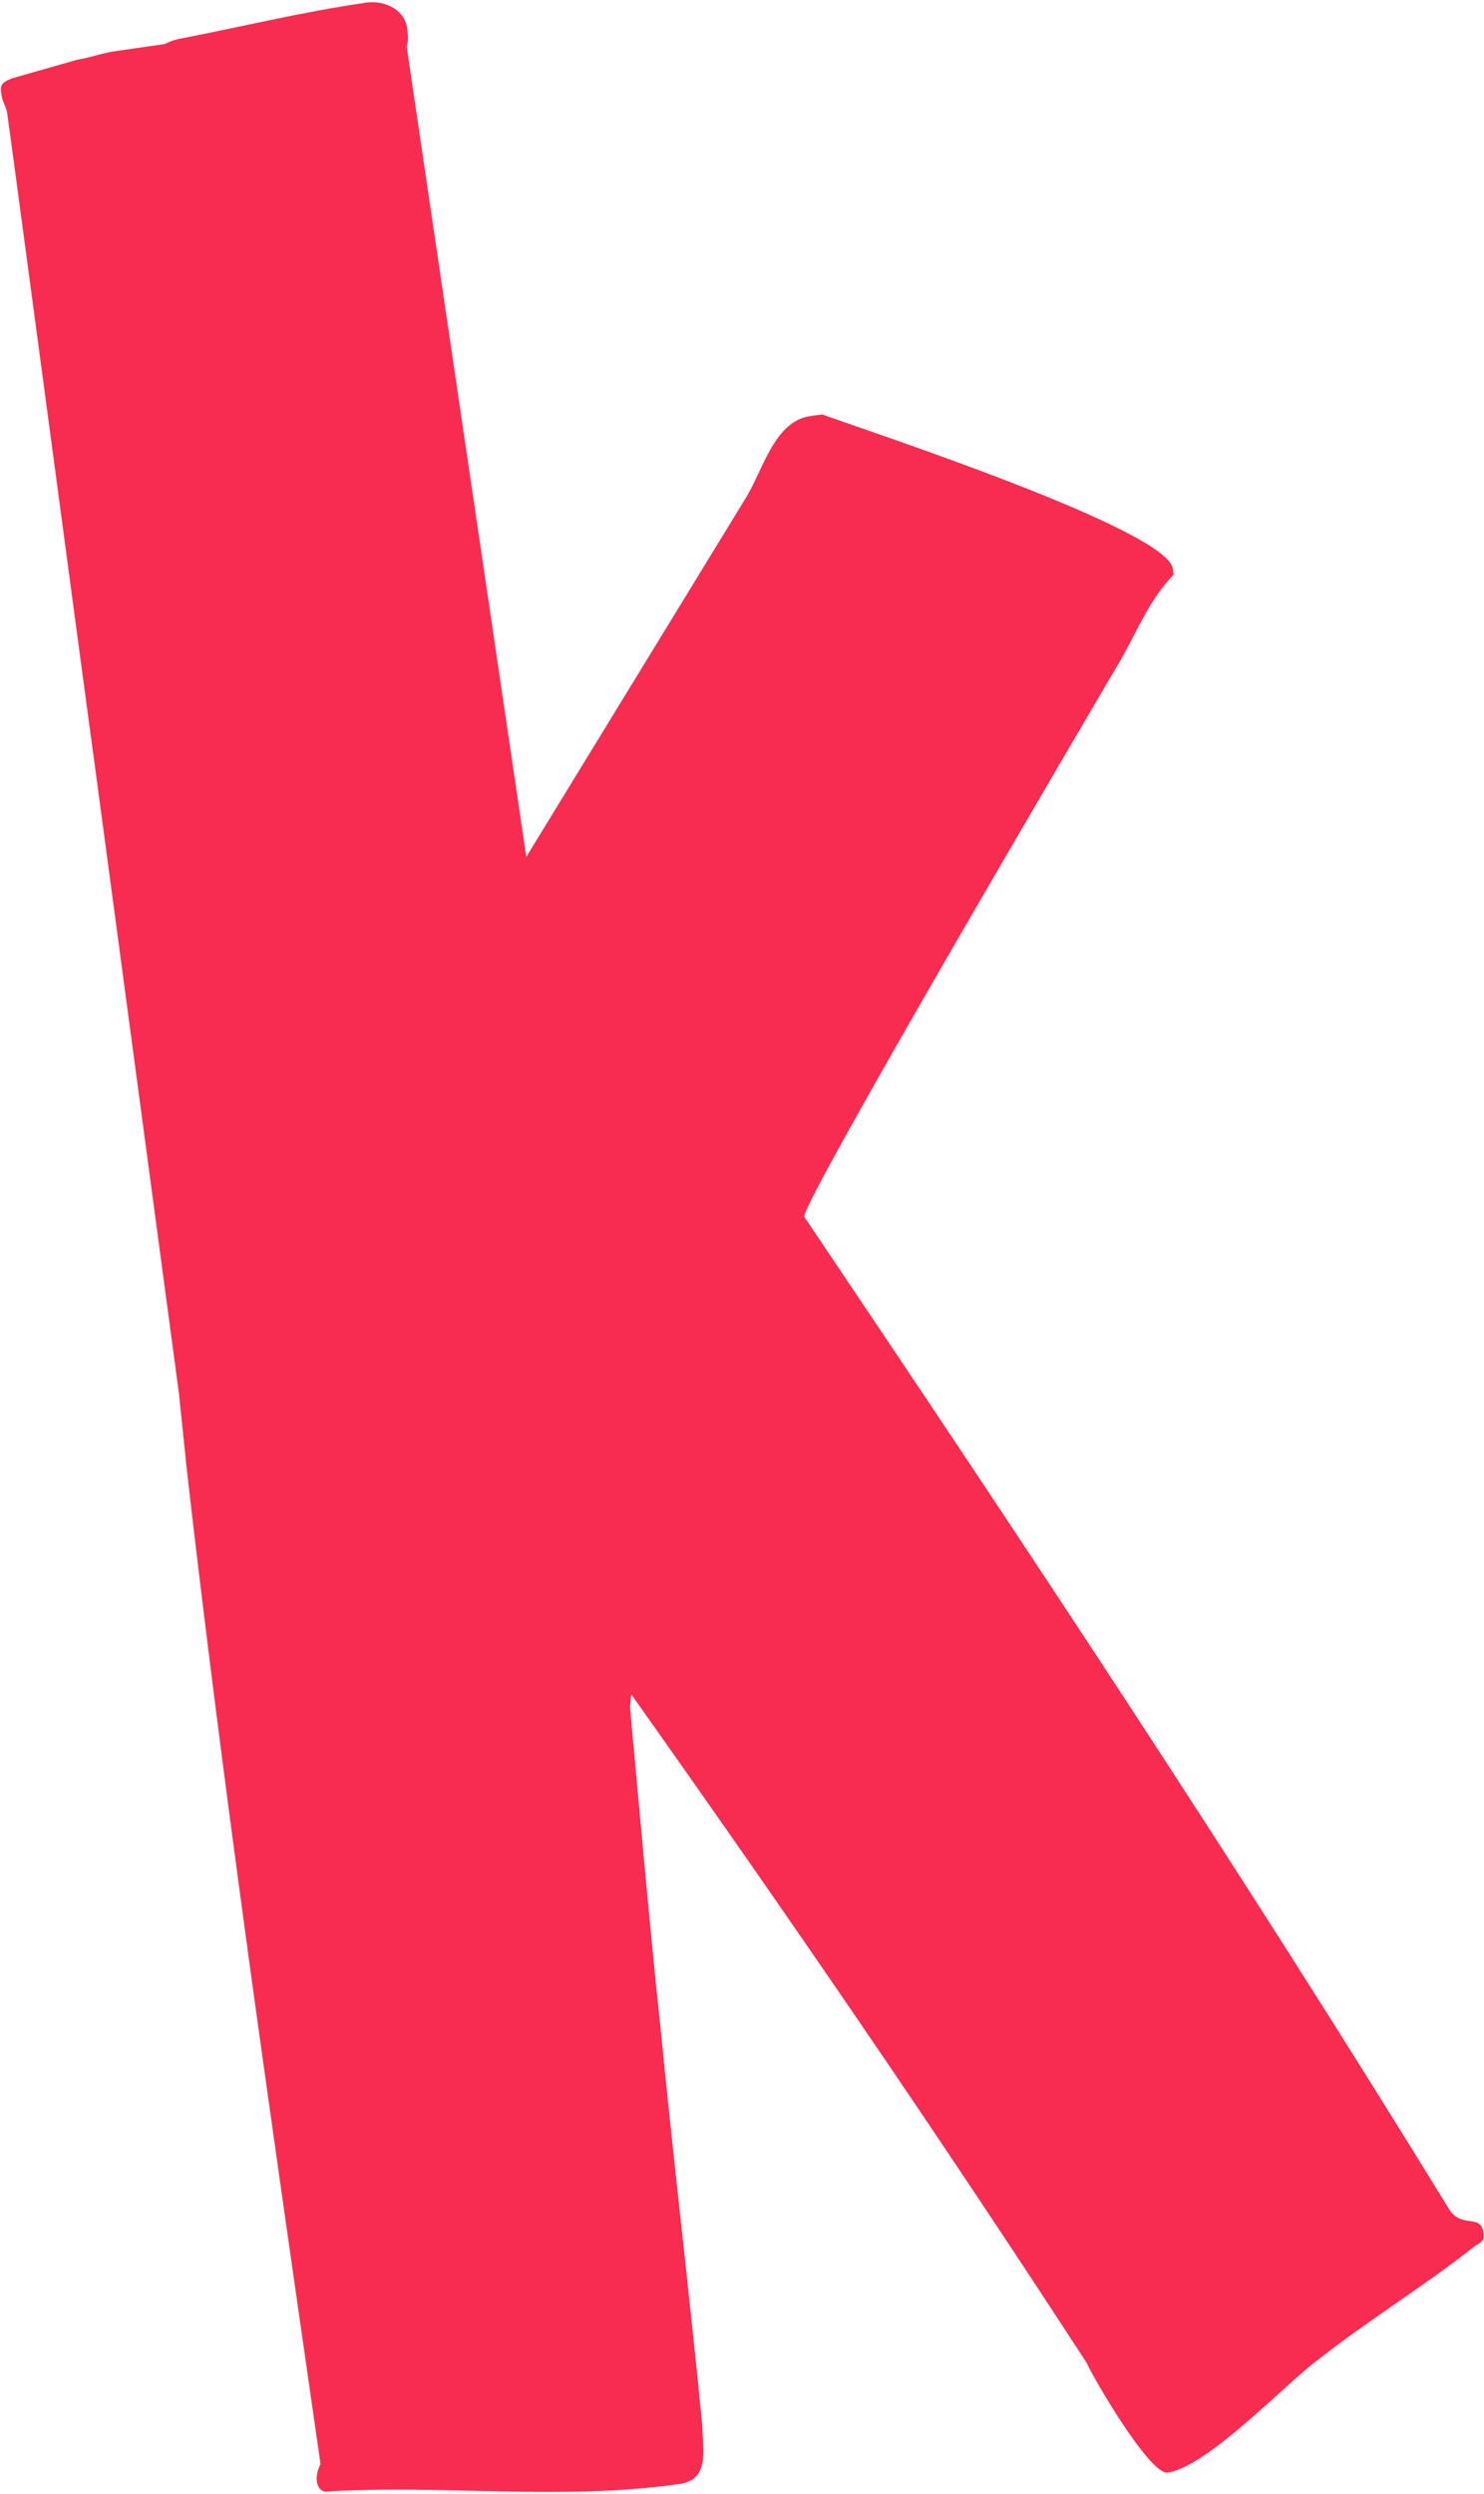 <?xml version="1.0" encoding="UTF-8"?> <svg xmlns="http://www.w3.org/2000/svg" width="375" height="630" viewBox="0 0 375 630" fill="none"> <path d="M295.08 624.595C305.053 623.16 324.763 602.314 332.539 596.497C345.901 585.961 359.595 577.726 372.957 567.19C375.148 566.092 375.037 565.325 374.817 563.791C374.154 559.188 369.226 563.029 366.152 557.99C314.002 473.093 259.004 390.172 203.238 307.361C202.687 303.526 275.674 179.482 283.224 166.65C287.601 158.973 290.443 151.517 296.575 145.153L296.354 143.619C294.92 133.646 218.495 108.621 207.75 104.686L204.681 105.127C195.475 106.452 192.638 119.389 188.151 126.298L132.996 216.454L102.759 11.73C103.305 10.085 103.084 8.551 102.864 7.017C102.201 2.414 97.157 0.007 92.554 0.67C76.443 2.987 61.321 6.729 45.321 9.814C45.321 9.814 43.786 10.035 41.595 11.133L29.32 12.899C25.485 13.451 22.526 14.66 19.457 15.102L2.911 19.831C-0.047 21.04 0.063 21.807 0.394 24.109C0.615 25.643 1.603 27.067 1.824 28.601C2.927 36.273 23.027 186.859 24.02 193.764L45.223 352.021L47.216 371.311C56.283 450.66 67.541 528.912 78.91 607.93L81.007 622.506C80.35 623.384 79.914 625.796 80.025 626.563C80.135 627.33 80.356 628.865 82.001 629.411C111.484 627.518 141.851 631.763 171.77 627.458C179.442 626.354 177.571 618.793 177.455 612.545C174.133 578.569 170.154 545.47 166.832 511.494C164.288 488.369 159.299 431.924 159.188 431.157L159.514 427.978C198.81 483.402 237.45 539.703 274.665 596.993C275.874 599.951 290.477 625.257 295.08 624.595Z" fill="#F82C50"></path> </svg> 